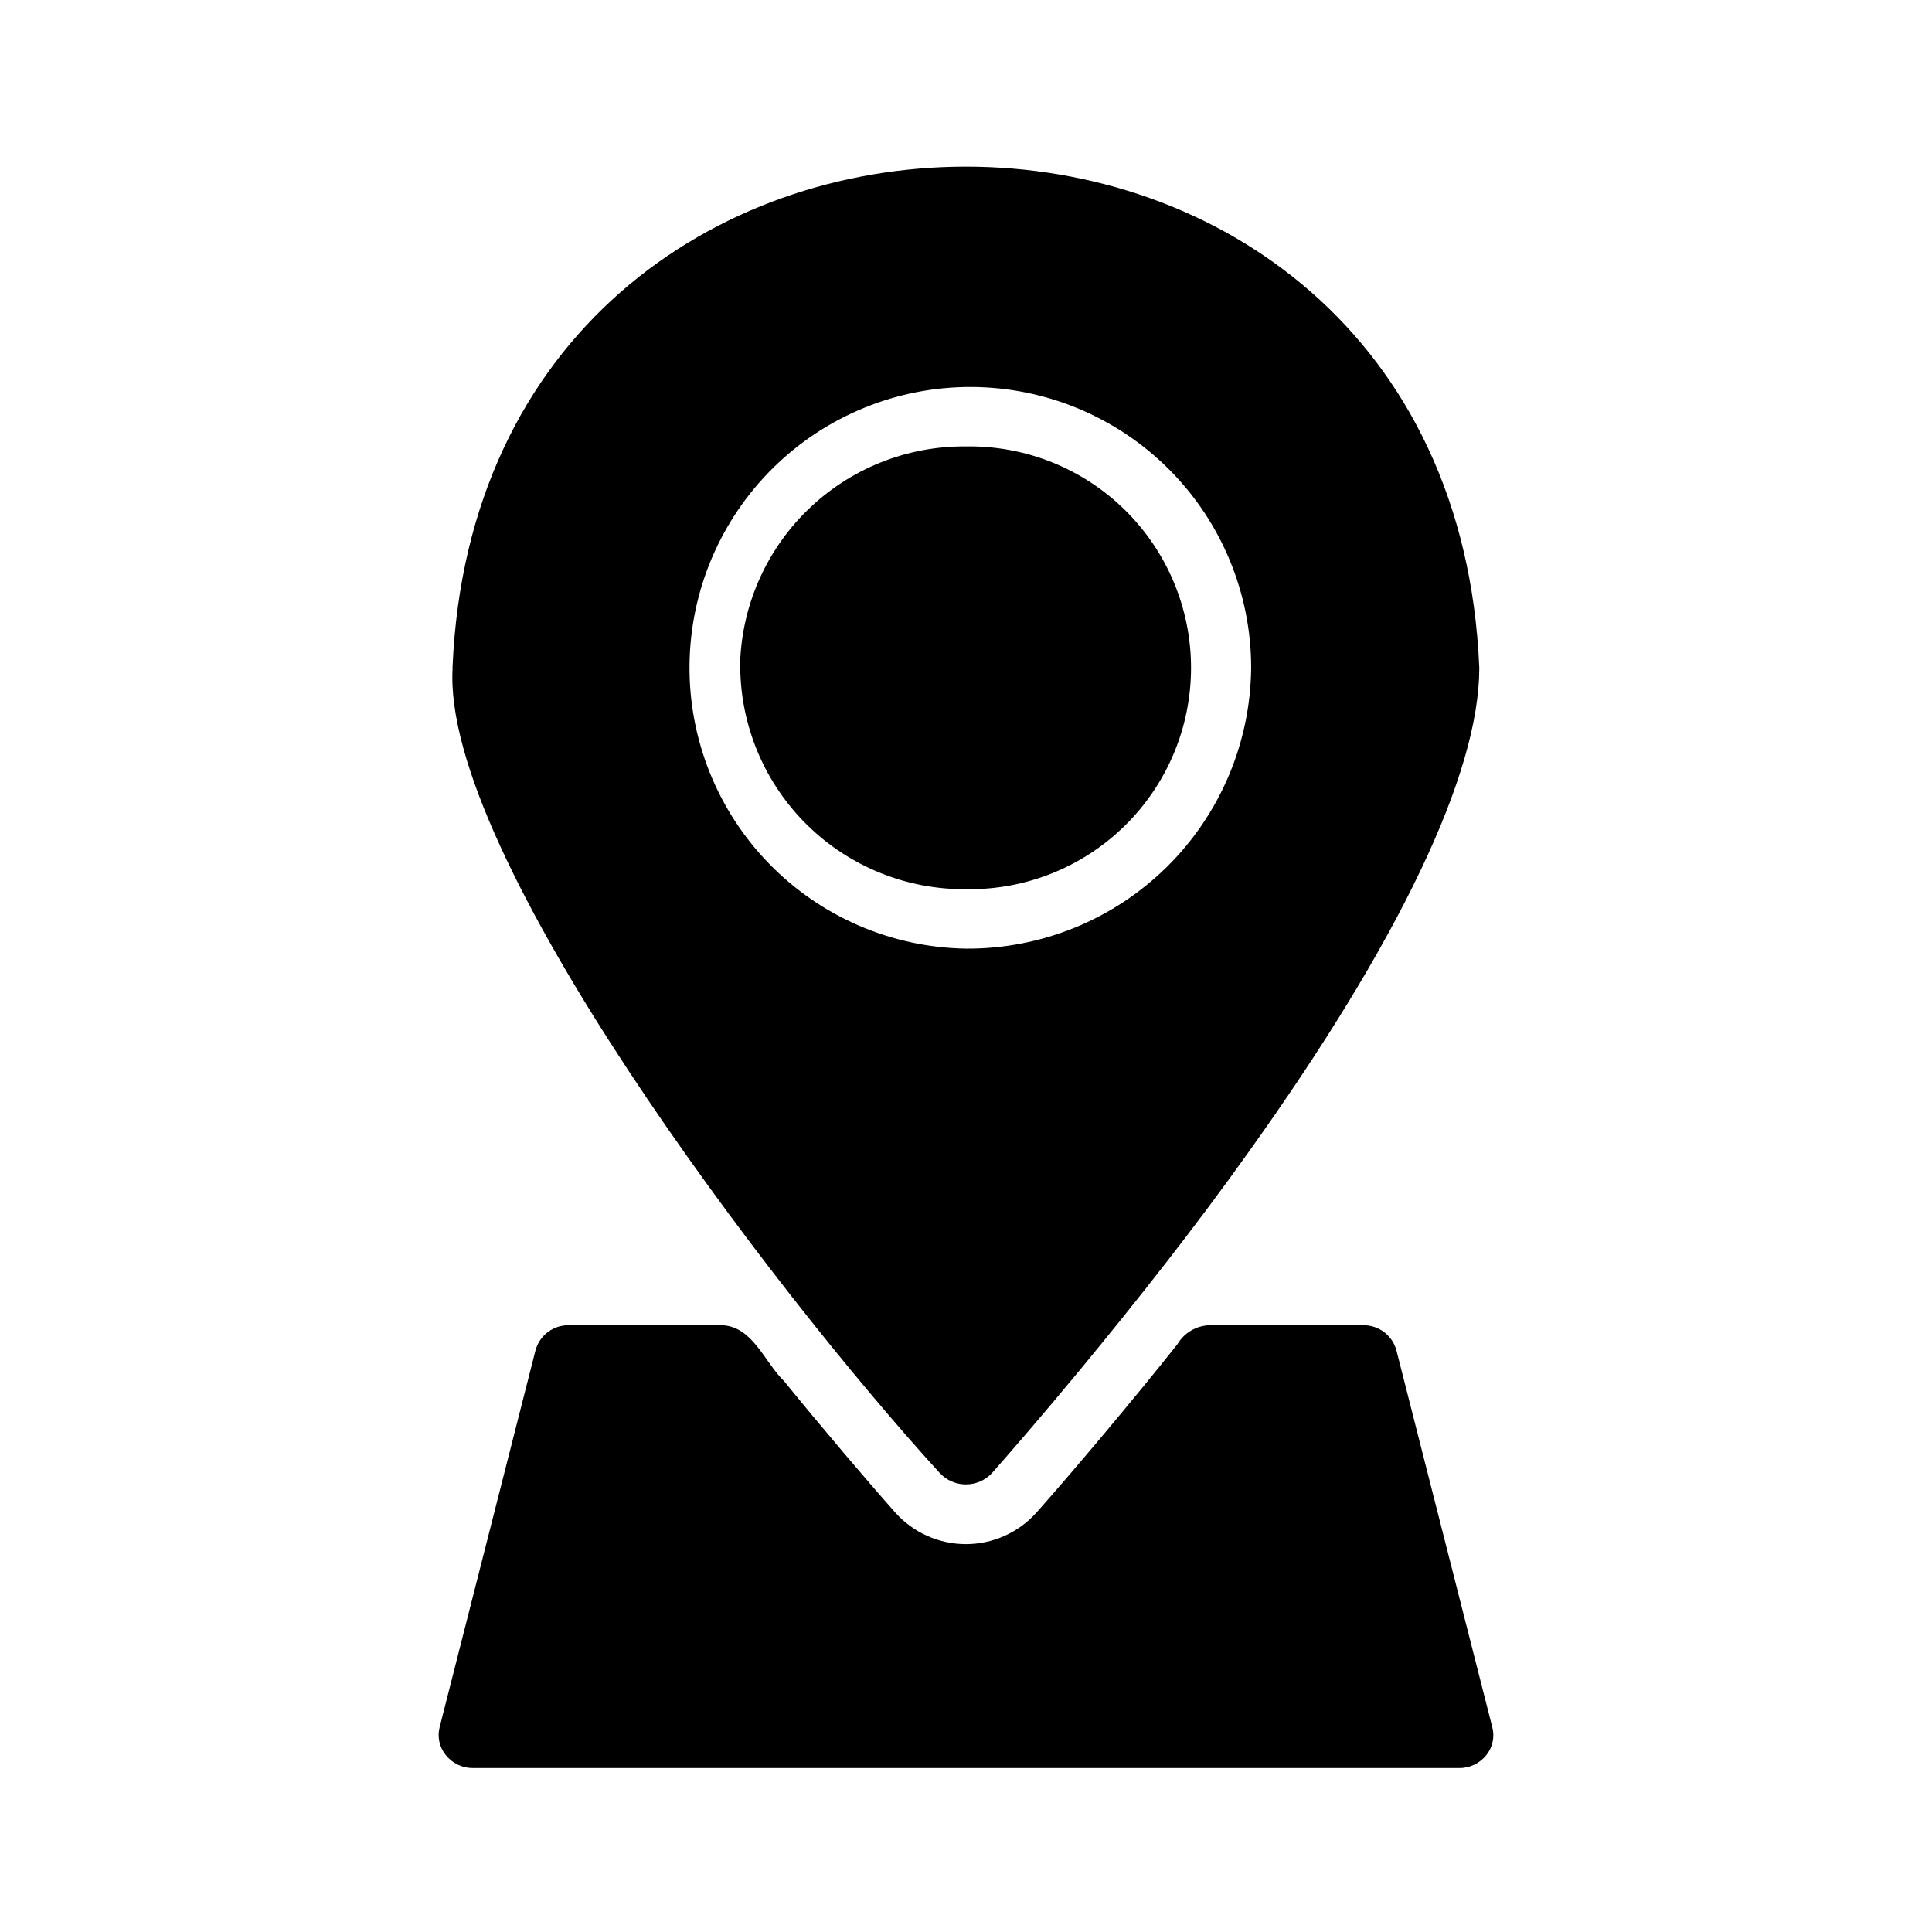 <?xml version="1.0" encoding="UTF-8"?>
<!-- Uploaded to: SVG Find, www.svgfind.com, Generator: SVG Find Mixer Tools -->
<svg fill="#000000" width="800px" height="800px" version="1.1" viewBox="144 144 512 512" xmlns="http://www.w3.org/2000/svg">
 <path d="m475.57 320.98c0-19.672-7.789-38.543-21.664-52.488-13.875-13.945-32.703-21.832-52.375-21.934-19.672-0.102-38.582 7.59-52.602 21.395-14.016 13.801-21.996 32.59-22.199 52.262-0.203 19.668 7.391 38.621 21.121 52.707 13.73 14.09 32.477 22.168 52.148 22.473 19.879 0.125 39-7.637 53.164-21.586 14.168-13.949 22.227-32.949 22.406-52.828zm-135.46 0c0.176-15.719 6.582-30.723 17.809-41.723 11.23-11 26.363-17.098 42.082-16.949 15.727-0.258 30.898 5.809 42.109 16.84 11.215 11.031 17.527 26.102 17.527 41.832 0 15.727-6.312 30.797-17.527 41.828-11.211 11.031-26.383 17.098-42.109 16.84-15.707 0.133-30.824-5.973-42.039-16.969-11.215-11-17.613-25.996-17.789-41.699zm-76.191 0c7.406-177.06 264.66-177.12 272.11 0 0 28.055-21.184 72.492-61.27 128.51-13.895 19.516-29.199 38.934-44.484 57.465-9.988 12.074-18.309 21.664-23.41 27.449h-0.004c-1.785 1.902-4.277 2.981-6.887 2.981s-5.106-1.078-6.891-2.981c-44.934-49.184-132.18-164.27-129.13-213.43zm274.02 288.07c-1.746 2.238-4.434 3.531-7.266 3.496h-261.35c-2.824 0.023-5.5-1.27-7.234-3.496-1.656-2.066-2.238-4.793-1.574-7.359l25.395-99.816c1.062-3.977 4.688-6.723 8.801-6.668h40.738c8.055 0.371 11.203 9.855 16.328 14.793 9.574 11.809 22.633 27.137 29.52 34.883l-0.004-0.004c4.762 5.301 11.551 8.328 18.676 8.328 7.121 0 13.91-3.027 18.672-8.328 9.344-10.492 26.426-30.781 37.457-44.738h-0.004c1.777-2.961 4.938-4.82 8.391-4.934h40.785c4.117-0.055 7.738 2.691 8.801 6.668l25.395 99.816h0.004c0.676 2.559 0.109 5.285-1.527 7.359z"/>
</svg>